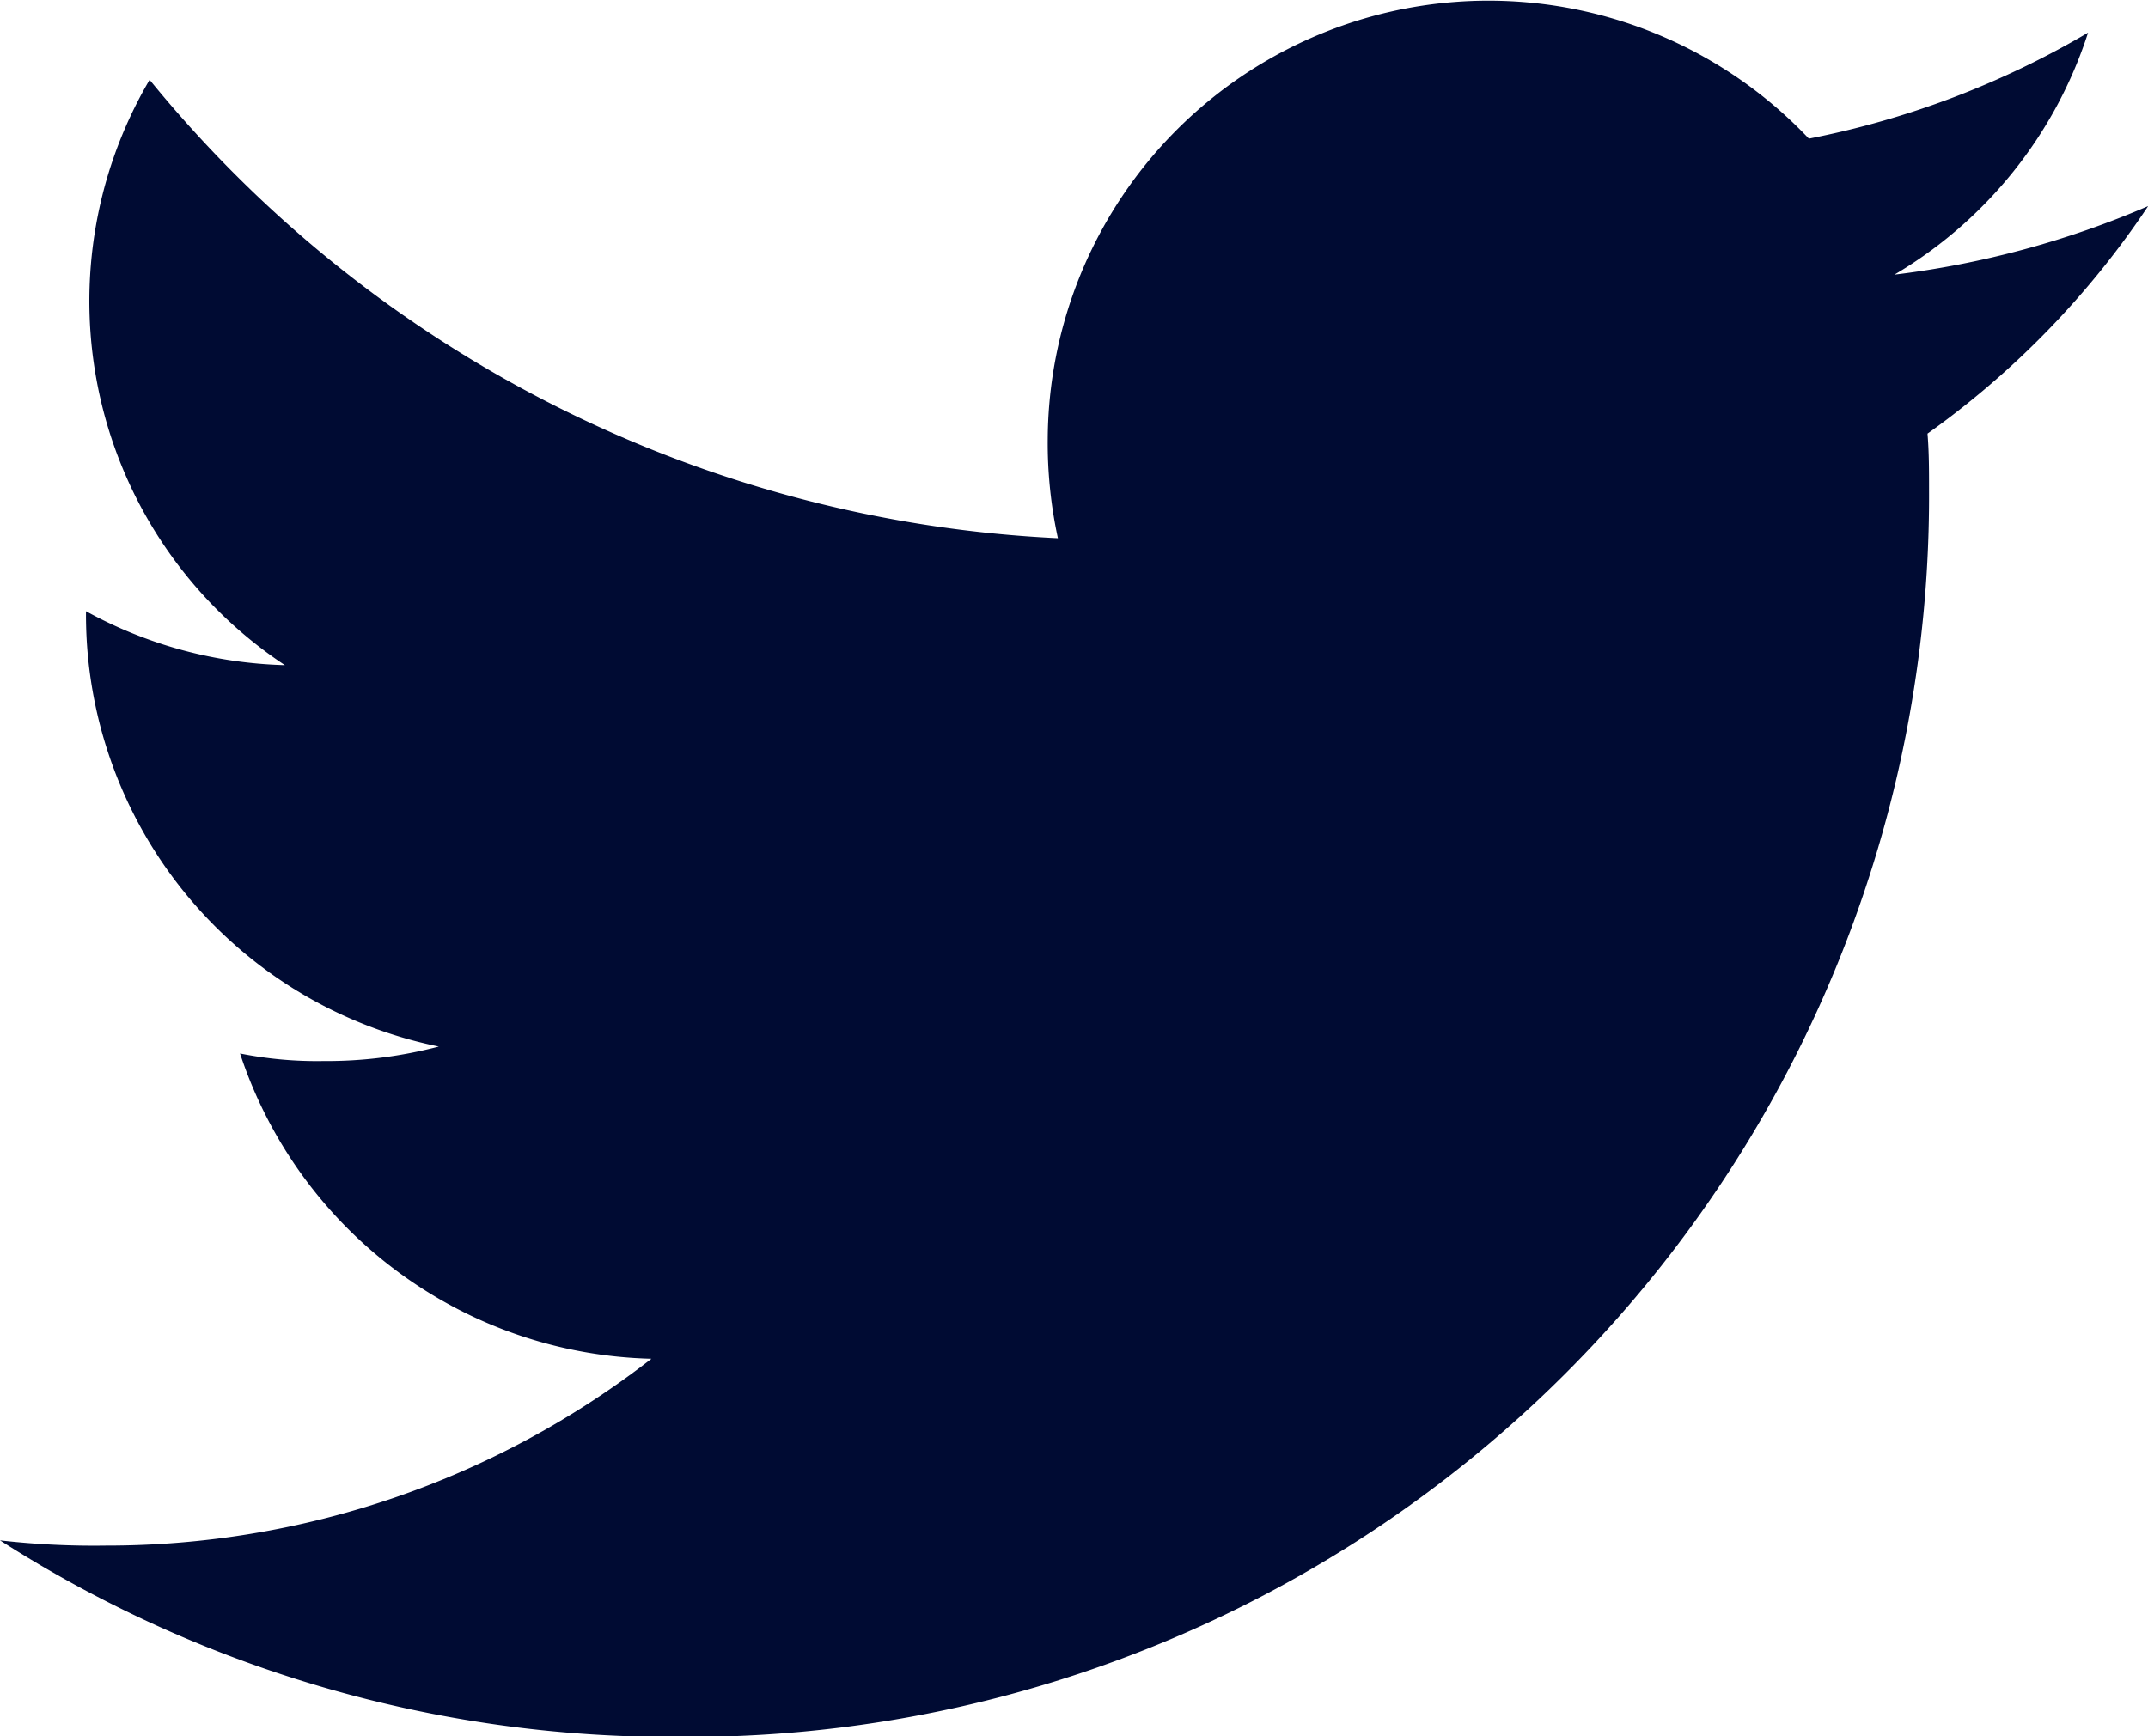 <svg id="Group" xmlns="http://www.w3.org/2000/svg" width="13.941" height="11.271" viewBox="0 0 13.941 11.271">
  <g id="Group-2" data-name="Group">
    <path id="Vector" d="M12.295,1.783A2.831,2.831,0,0,0,13.552.212,5.729,5.729,0,0,1,11.74.9,2.861,2.861,0,0,0,6.8,2.845a2.914,2.914,0,0,0,.066.649A8.1,8.1,0,0,1,.971.518a2.835,2.835,0,0,0,.878,3.8,2.833,2.833,0,0,1-1.291-.35V4a2.861,2.861,0,0,0,2.29,2.794,2.866,2.866,0,0,1-.749.094,2.539,2.539,0,0,1-.541-.049A2.884,2.884,0,0,0,4.228,8.821,5.761,5.761,0,0,1,.684,10.034,5.38,5.38,0,0,1,0,10a8.075,8.075,0,0,0,4.385,1.276,8.057,8.057,0,0,0,8.135-8.093c0-.126,0-.247-.01-.368a5.686,5.686,0,0,0,1.432-1.477A5.982,5.982,0,0,1,12.295,1.783Z" fill="#000b33"/>
  </g>
</svg>
